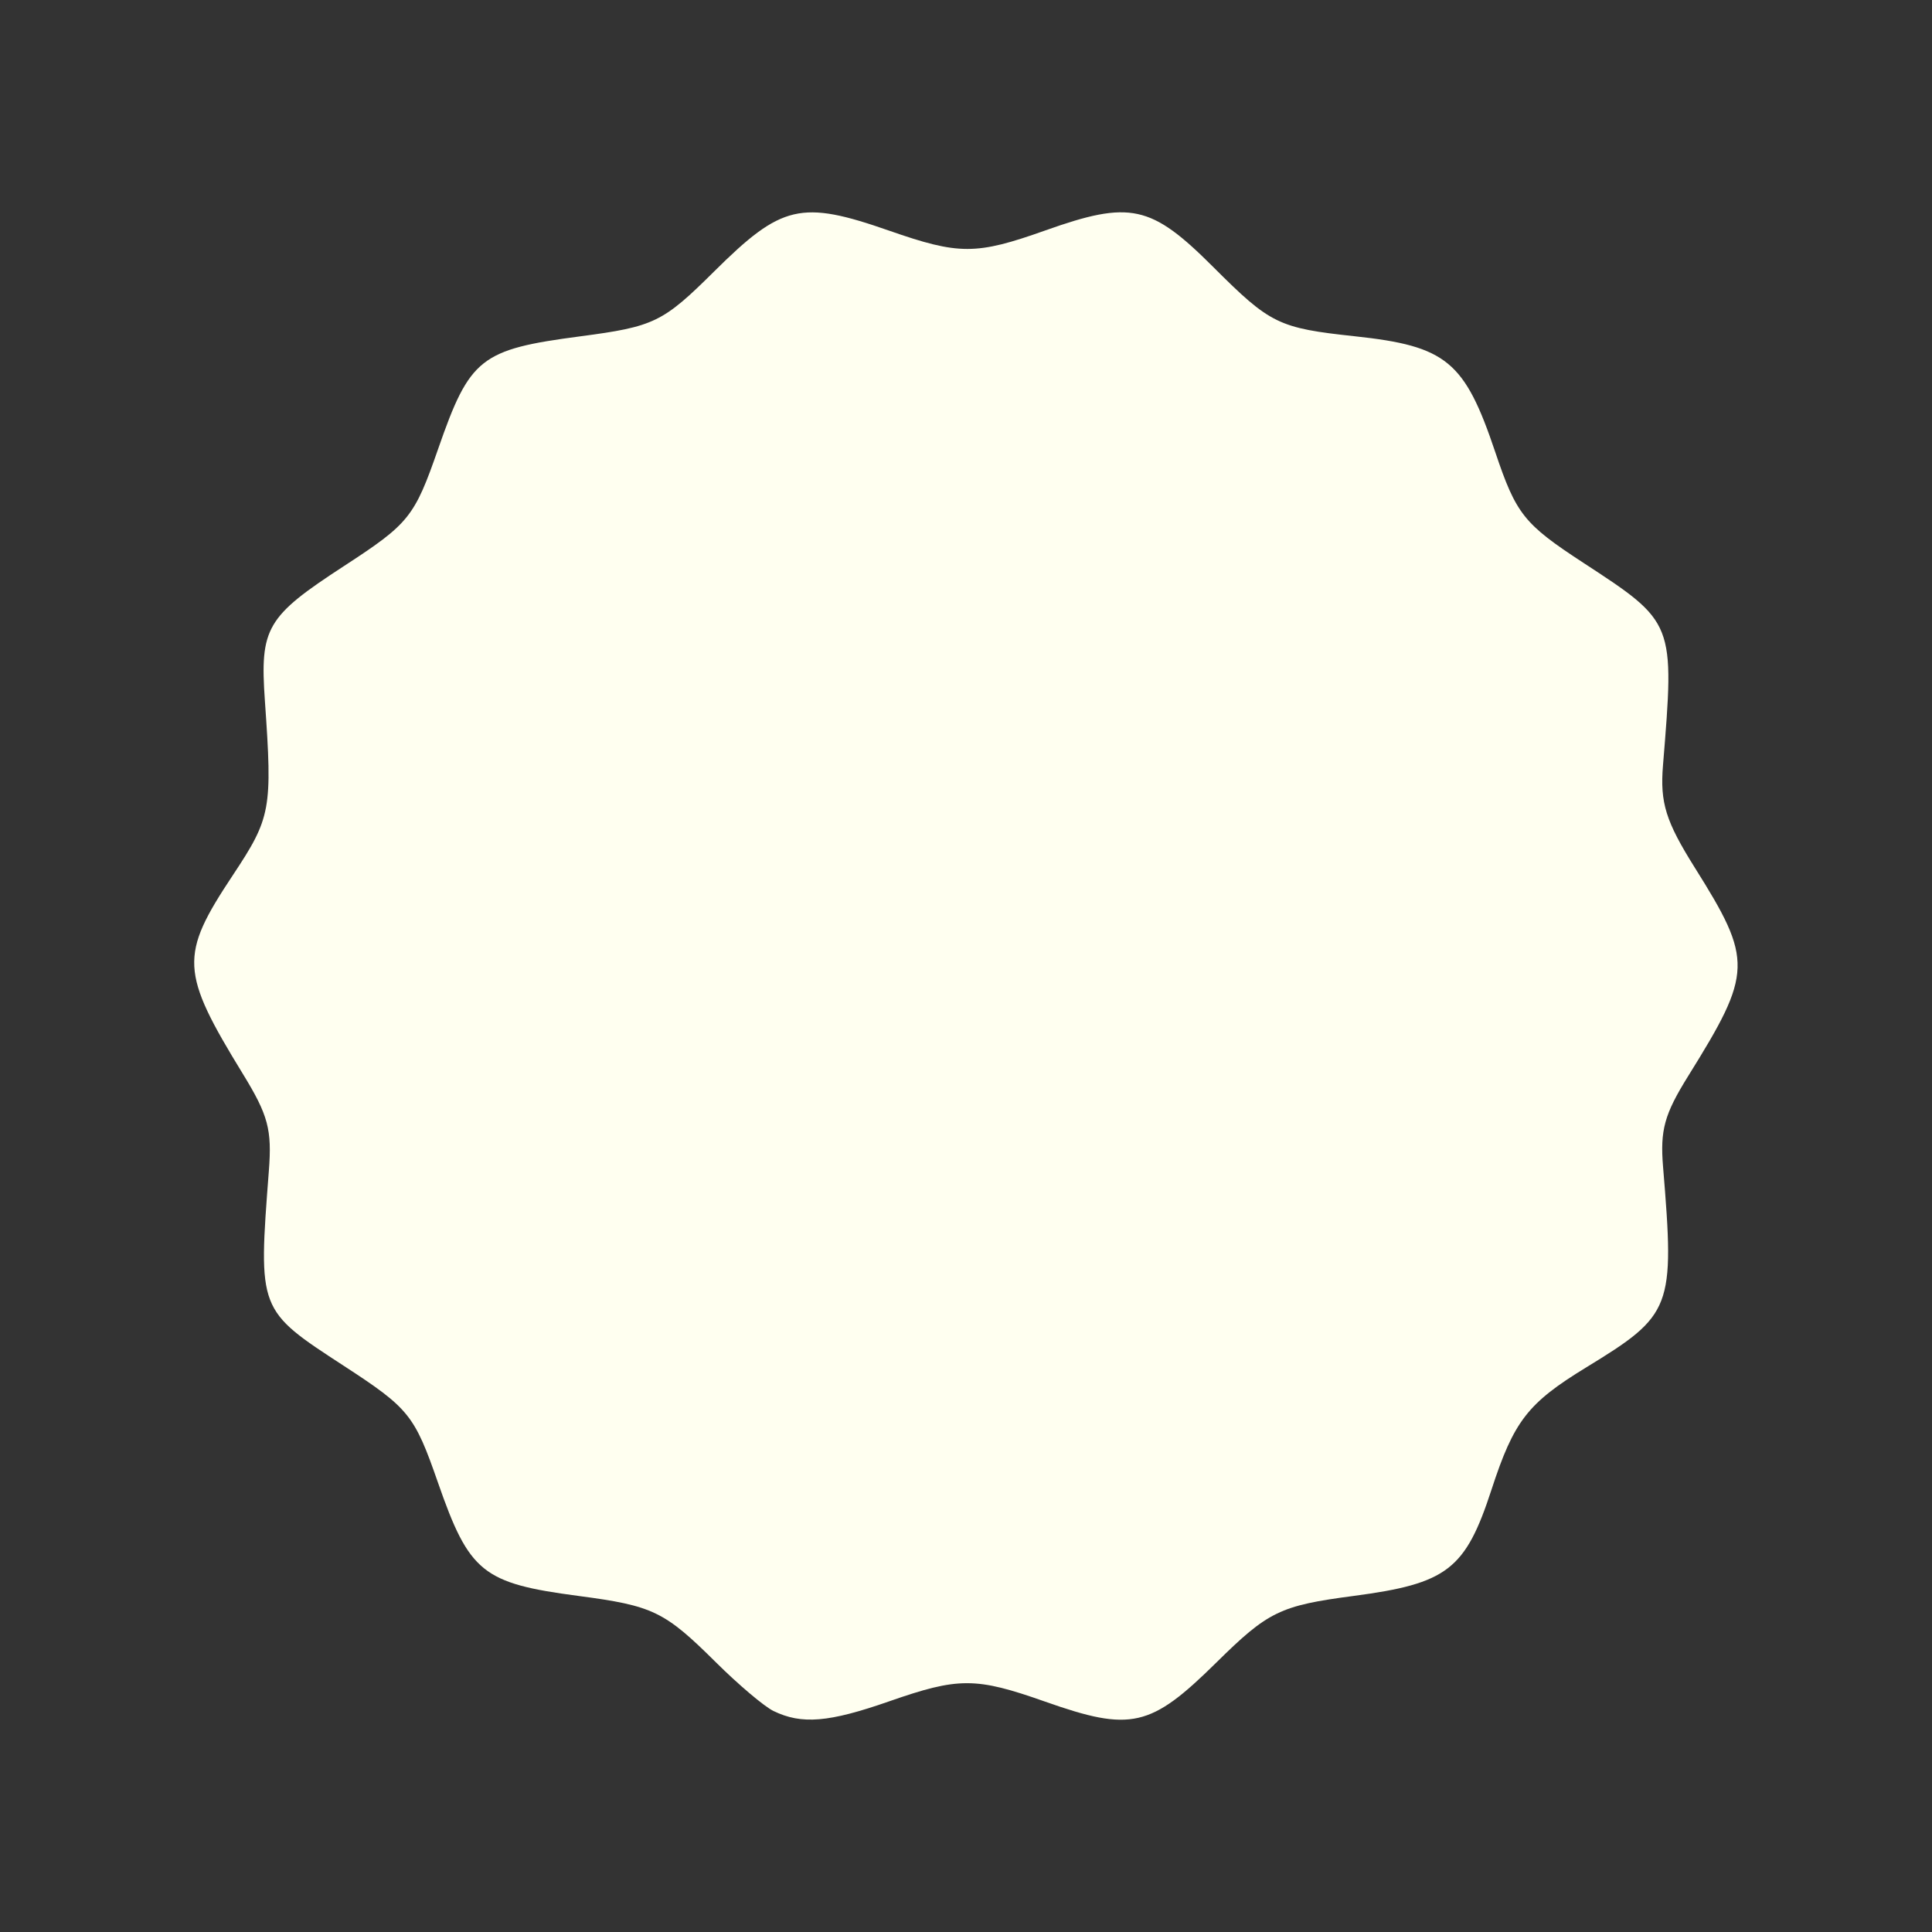 <?xml version="1.0" encoding="UTF-8" standalone="no"?>
<!-- Created with Inkscape (http://www.inkscape.org/) -->

<svg
   version="1.1"
   id="svg1"
   width="500"
   height="500"
   viewBox="0 0 500 500"
   sodipodi:docname="squiggle-circle.svg"
   inkscape:version="1.3.2 (091e20e, 2023-11-25, custom)"
   xmlns:inkscape="http://www.inkscape.org/namespaces/inkscape"
   xmlns:sodipodi="http://sodipodi.sourceforge.net/DTD/sodipodi-0.dtd"
   xmlns="http://www.w3.org/2000/svg"
   xmlns:svg="http://www.w3.org/2000/svg">
  <rect x="0" y="0" width="500" height="500" fill="#333333" stroke="none"/>
  <defs
     id="defs1" />
  <sodipodi:namedview
     id="namedview1"
     pagecolor="#ffffff"
     bordercolor="#000000"
     borderopacity="0.25"
     inkscape:showpageshadow="2"
     inkscape:pageopacity="0.0"
     inkscape:pagecheckerboard="0"
     inkscape:deskcolor="#d1d1d1"
     showgrid="false"
     inkscape:zoom="1.642"
     inkscape:cx="249.69549"
     inkscape:cy="250"
     inkscape:window-width="1920"
     inkscape:window-height="1017"
     inkscape:window-x="1912"
     inkscape:window-y="-8"
     inkscape:window-maximized="1"
     inkscape:current-layer="g1" />
  <g
     inkscape:groupmode="layer"
     inkscape:label="Image"
     id="g1">
    <path
       style="fill:#fffff0"
       d="m 200.177,442.805 c -2.378,-1.153 -9.065,-6.803 -14.86,-12.556 -13.352,-13.255 -16.287,-14.675 -35.62,-17.223 -24.807,-3.27 -28.246,-6.046 -36.356,-29.346 -6.085,-17.482 -7.474,-19.204 -24.326,-30.177 C 66.73,338.993 66.81,339.203 69.581,303 70.4,292.3 69.416,288.63 62.854,277.923 46.64,251.467 46.429,247.348 60.219,226.559 c 9.914,-14.945 10.309,-17.082 8.341,-45.111 -1.333,-18.987 0.348,-21.859 20.454,-34.95 16.894,-11 18.231,-12.665 24.406,-30.406 8.169,-23.47 10.927,-25.651 36.726,-29.046 19.143,-2.519 21.39,-3.606 34.638,-16.758 17.503,-17.377 22.522,-18.552 45.296,-10.604 18.133,6.328 22.514,6.324 40.42,-0.039 22.014,-7.822 27.363,-6.659 43.484,9.455 14.789,14.782 16.872,15.8 36.689,17.931 23.682,2.546 28.379,6.425 36.298,29.969 5.409,16.082 7.412,18.603 22.745,28.617 23.756,15.516 23.694,15.359 20.66,52.504 -0.786,9.619 0.721,14.454 8.234,26.42 15.091,24.035 14.994,27.111 -1.69,53.906 -6.187,9.937 -7.311,13.997 -6.52,23.554 3.03,36.617 2.4,38.258 -19.911,51.892 -15.125,9.243 -18.694,13.851 -24.484,31.608 -6.754,20.716 -11.438,24.327 -35.7,27.526 -19.047,2.511 -22.097,3.993 -35.562,17.28 -16.986,16.762 -22.044,17.915 -44.242,10.081 -18.007,-6.355 -22.396,-6.363 -40.42,-0.071 -15.612,5.45 -22.596,6.031 -29.903,2.489 z"
       id="path1" />
  </g>
</svg>
